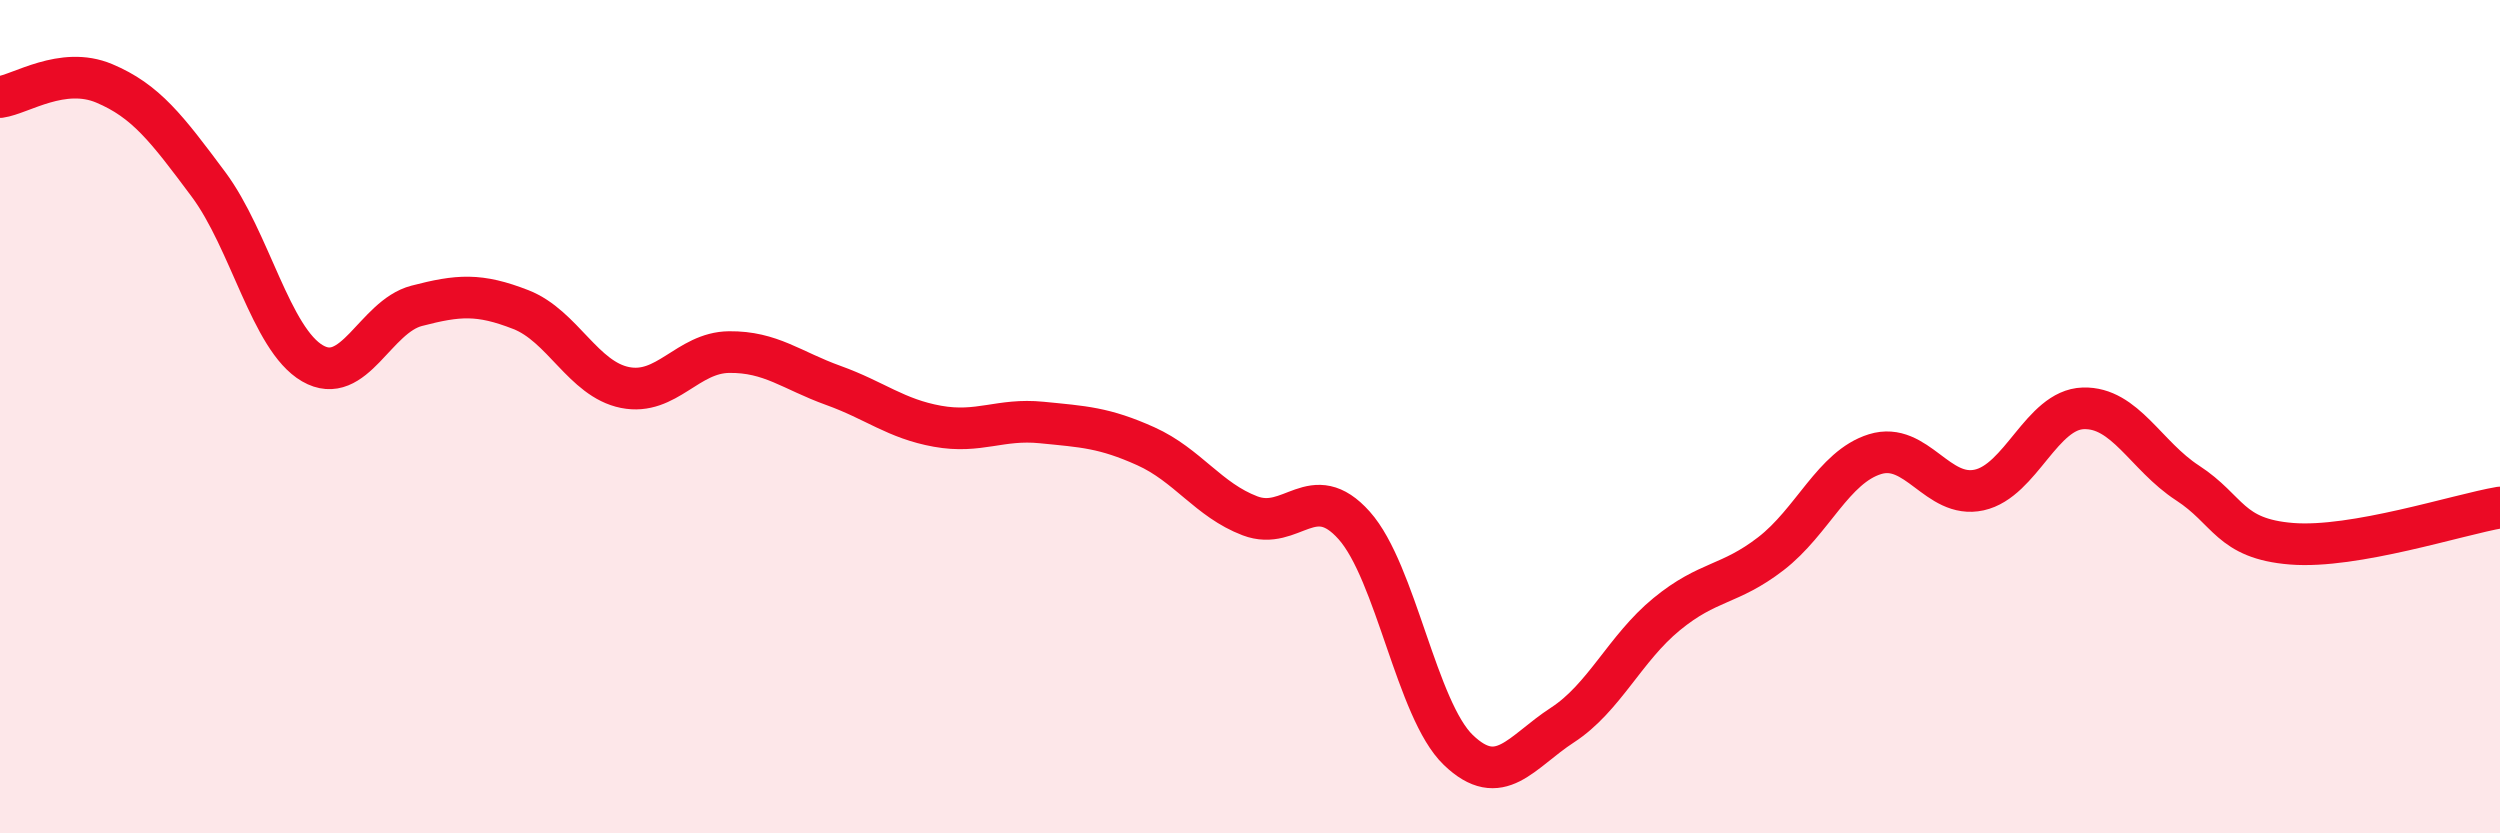 
    <svg width="60" height="20" viewBox="0 0 60 20" xmlns="http://www.w3.org/2000/svg">
      <path
        d="M 0,2.33 C 0.5,2.26 1.5,1.58 2.5,2 C 3.5,2.42 4,3.08 5,4.42 C 6,5.76 6.5,8.14 7.5,8.72 C 8.5,9.3 9,7.6 10,7.34 C 11,7.08 11.5,7.04 12.5,7.43 C 13.5,7.82 14,9.1 15,9.3 C 16,9.5 16.5,8.46 17.5,8.45 C 18.5,8.44 19,8.89 20,9.25 C 21,9.61 21.5,10.05 22.5,10.23 C 23.5,10.41 24,10.04 25,10.14 C 26,10.24 26.5,10.26 27.5,10.71 C 28.5,11.16 29,12 30,12.38 C 31,12.76 31.5,11.49 32.5,12.61 C 33.5,13.73 34,17.04 35,18 C 36,18.96 36.5,18.05 37.5,17.4 C 38.5,16.75 39,15.56 40,14.74 C 41,13.92 41.5,14.06 42.5,13.29 C 43.5,12.52 44,11.21 45,10.9 C 46,10.59 46.5,11.98 47.5,11.76 C 48.5,11.54 49,9.83 50,9.8 C 51,9.77 51.5,10.94 52.5,11.59 C 53.5,12.24 53.5,12.93 55,13.05 C 56.5,13.17 59,12.35 60,12.18L60 20L0 20Z"
        fill="#EB0A25"
        opacity="0.1"
        stroke-linecap="round"
        stroke-linejoin="round"
      />
      <path
        d="M 0,2.33 C 0.5,2.26 1.5,1.58 2.5,2 C 3.5,2.42 4,3.08 5,4.42 C 6,5.76 6.5,8.14 7.5,8.72 C 8.5,9.3 9,7.6 10,7.34 C 11,7.08 11.5,7.04 12.5,7.43 C 13.5,7.82 14,9.1 15,9.3 C 16,9.5 16.5,8.46 17.5,8.45 C 18.5,8.44 19,8.89 20,9.25 C 21,9.61 21.5,10.05 22.5,10.23 C 23.5,10.41 24,10.04 25,10.14 C 26,10.24 26.5,10.26 27.5,10.71 C 28.5,11.16 29,12 30,12.38 C 31,12.76 31.5,11.49 32.5,12.61 C 33.5,13.73 34,17.04 35,18 C 36,18.96 36.5,18.05 37.5,17.4 C 38.5,16.75 39,15.56 40,14.74 C 41,13.92 41.5,14.06 42.5,13.29 C 43.5,12.52 44,11.21 45,10.9 C 46,10.59 46.5,11.98 47.5,11.76 C 48.5,11.54 49,9.83 50,9.8 C 51,9.77 51.5,10.94 52.5,11.59 C 53.5,12.24 53.5,12.93 55,13.05 C 56.5,13.17 59,12.35 60,12.18"
        stroke="#EB0A25"
        stroke-width="1"
        fill="none"
        stroke-linecap="round"
        stroke-linejoin="round"
      />
    </svg>
  